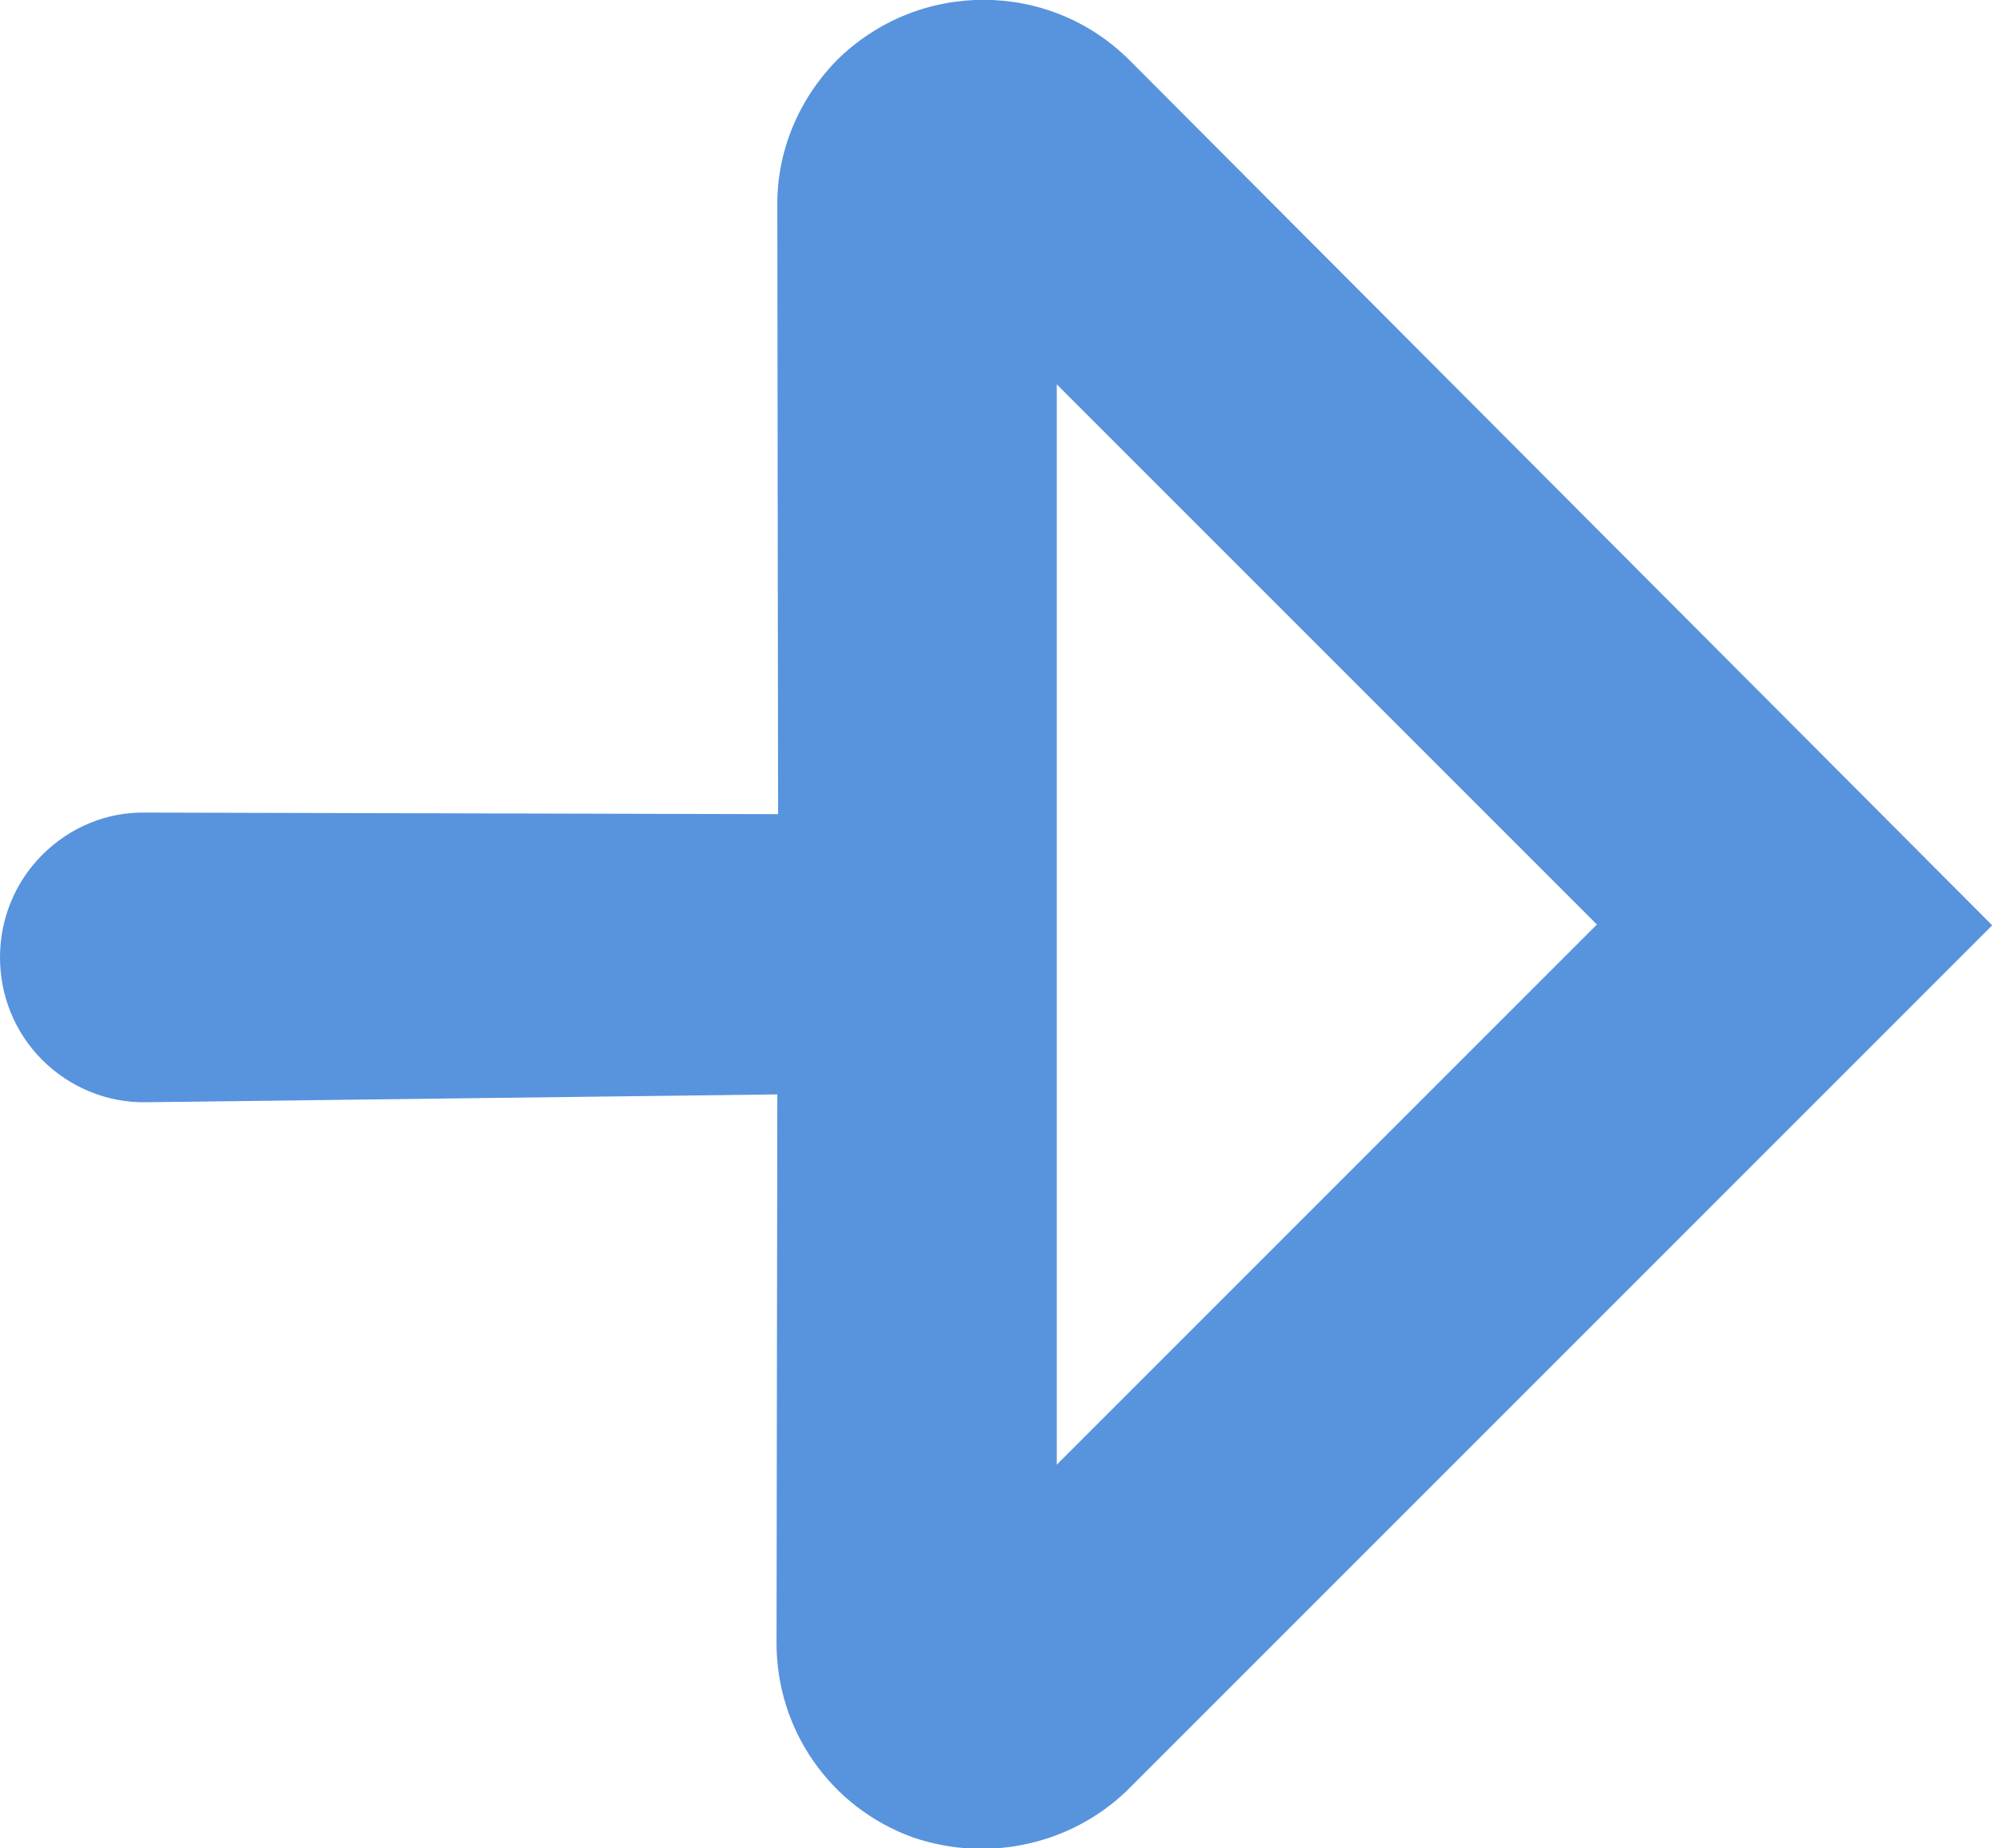 <?xml version="1.0" encoding="utf-8"?>
<!-- Generator: Adobe Illustrator 28.1.0, SVG Export Plug-In . SVG Version: 6.00 Build 0)  -->
<svg version="1.1" id="Laag_1" xmlns="http://www.w3.org/2000/svg" xmlns:xlink="http://www.w3.org/1999/xlink" x="0px" y="0px"
	 viewBox="0 0 25.46 23.61" style="enable-background:new 0 0 25.46 23.61;" xml:space="preserve">
<style type="text/css">
	.st0{fill:#5893DE;}
</style>
<path id="Path_1" class="st0" d="M13.5,4.91l6.9,6.9l-6.9,6.9L13.5,4.91z M0.54,10.92L0.54,10.92c-0.72,0.72-0.72,1.9,0,2.62
	c0.35,0.35,0.83,0.55,1.33,0.54l8.06-0.1l-0.01,7.01c0,1.11,0.69,2.1,1.74,2.48c0.99,0.34,2.09,0.08,2.81-0.67l10.98-10.98
	L14.43,0.77c-1.03-1.03-2.7-1.03-3.74,0C10.2,1.27,9.92,1.94,9.93,2.64l0.01,7.76l-8.08-0.02C1.36,10.37,0.89,10.57,0.54,10.92"/>
</svg>
